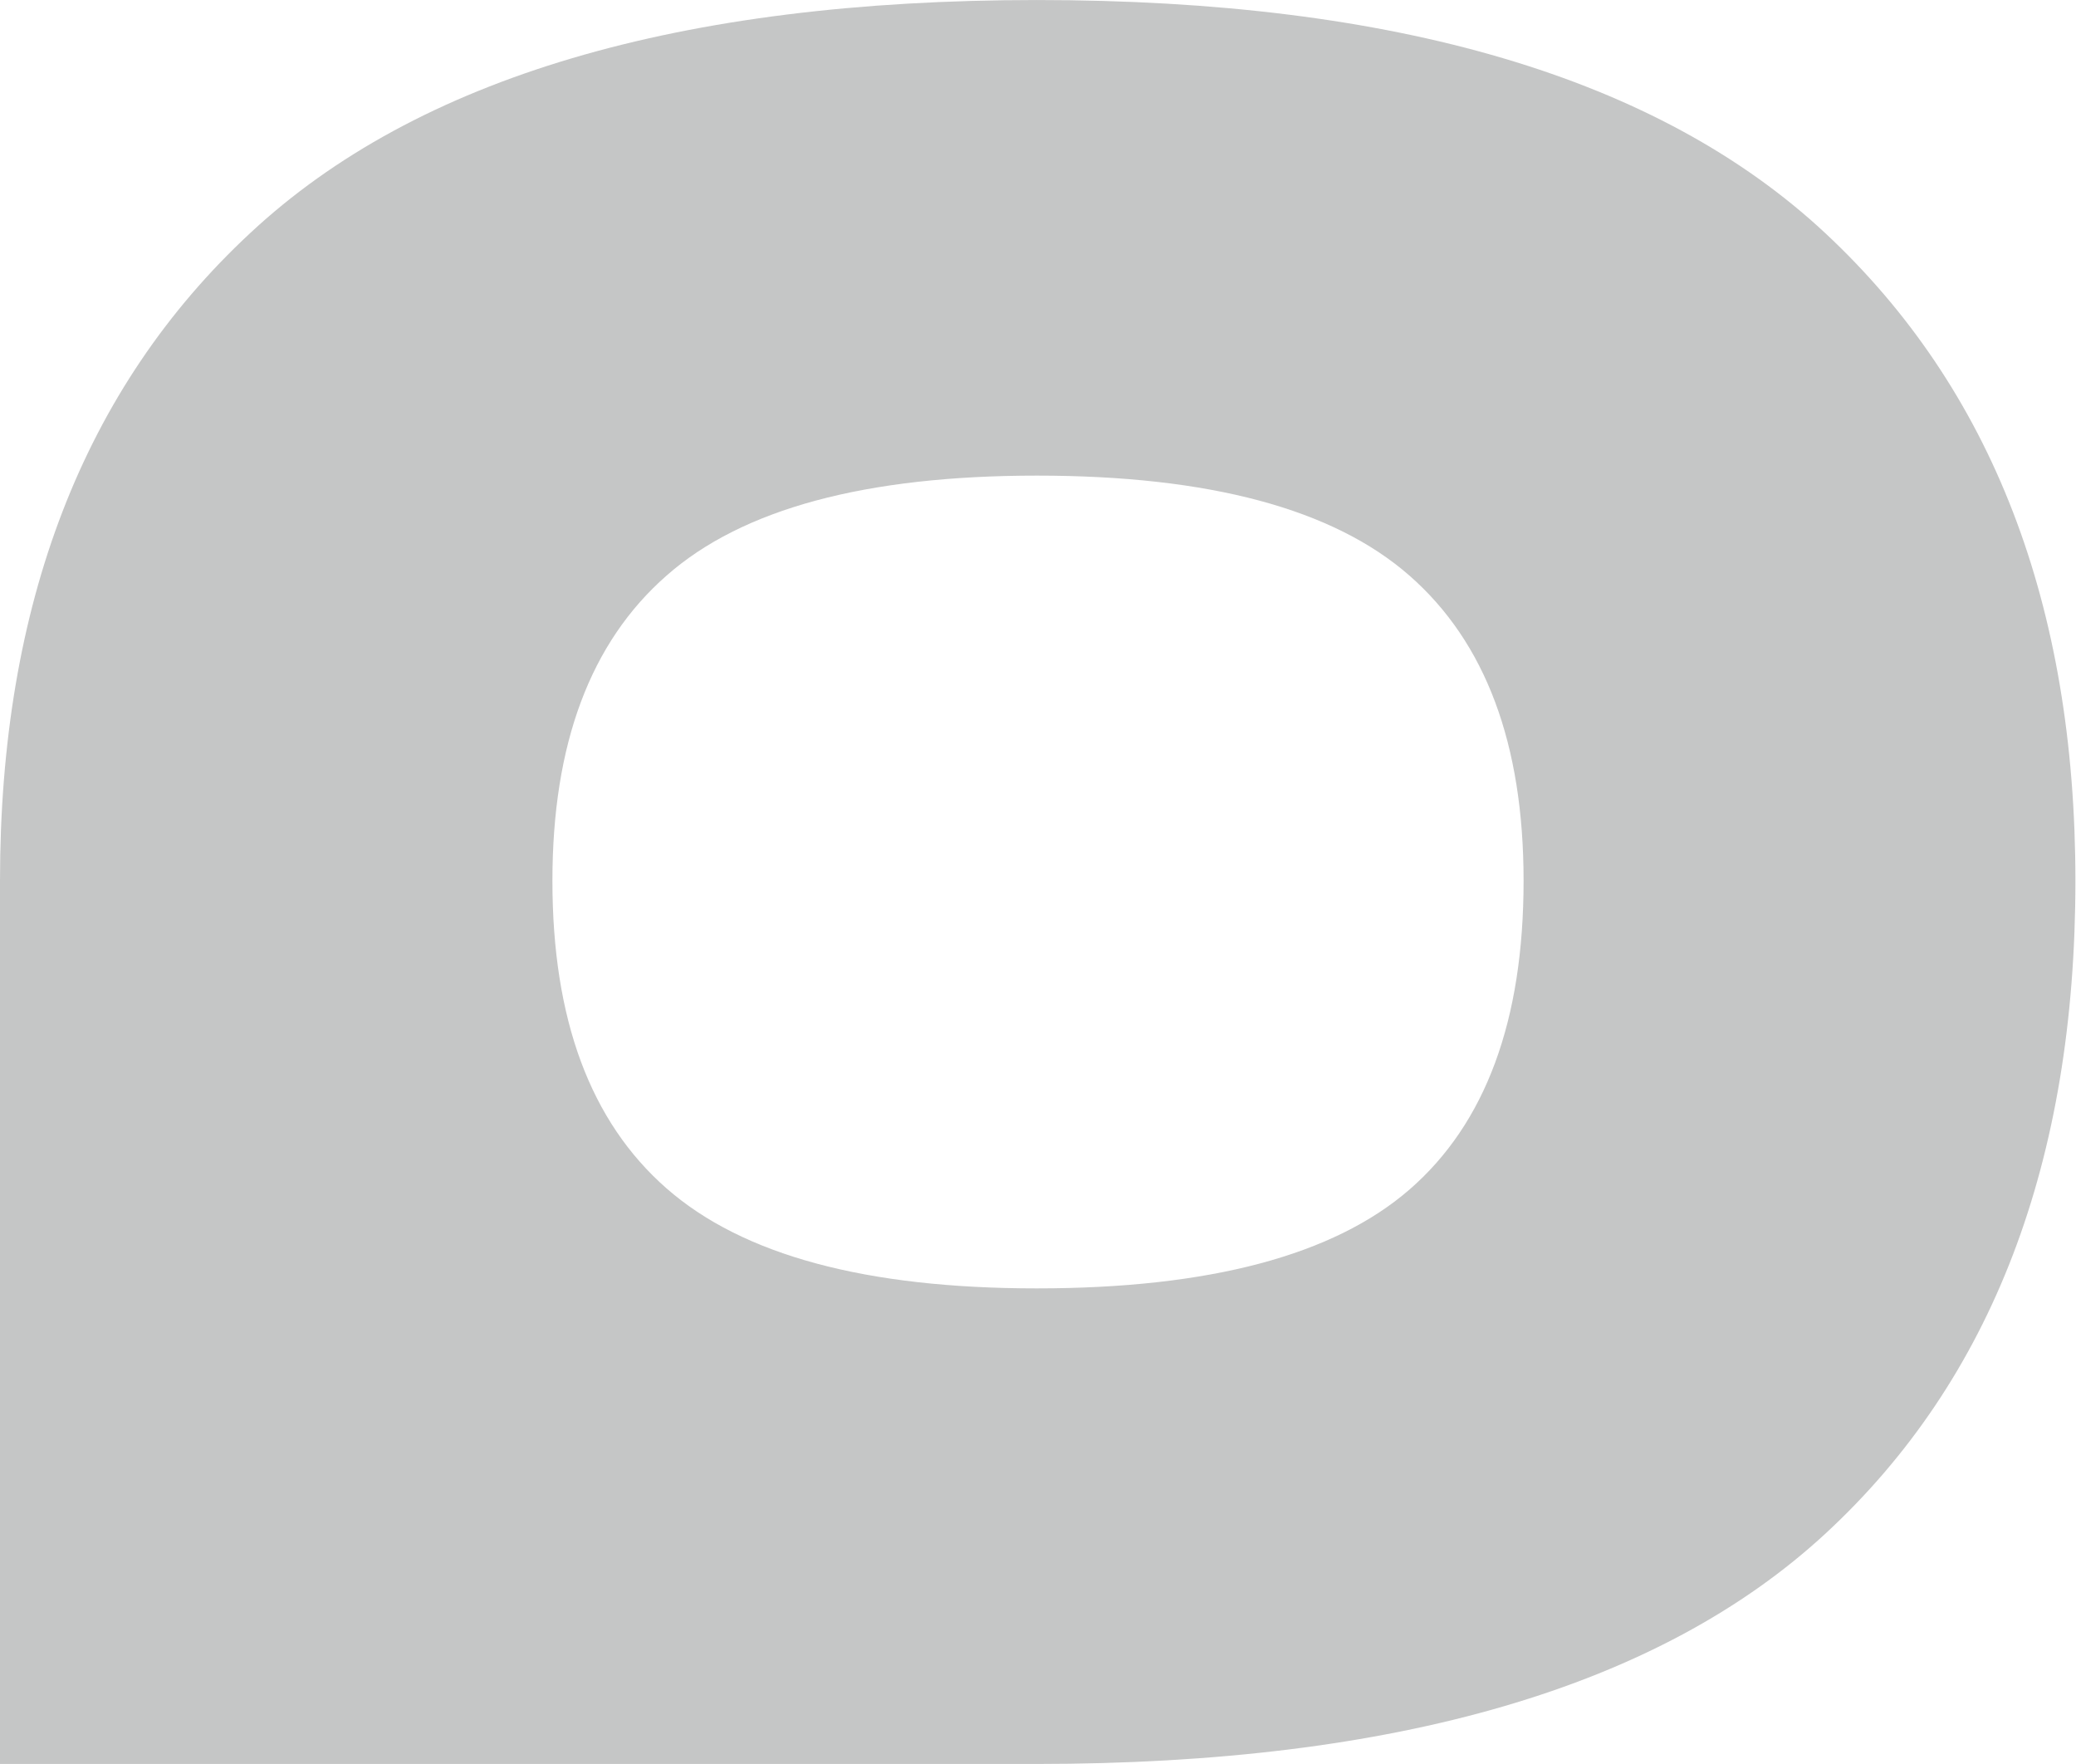 <?xml version="1.0" encoding="UTF-8"?> <!-- Creator: CorelDRAW 2019 (64-Bit) --> <svg xmlns="http://www.w3.org/2000/svg" xmlns:xlink="http://www.w3.org/1999/xlink" xmlns:xodm="http://www.corel.com/coreldraw/odm/2003" xml:space="preserve" width="18.364mm" height="15.602mm" style="shape-rendering:geometricPrecision; text-rendering:geometricPrecision; image-rendering:optimizeQuality; fill-rule:evenodd; clip-rule:evenodd" viewBox="0 0 35.1 29.82"> <defs> <style type="text/css"> <![CDATA[ .fil0 {fill:#C5C6C6;fill-rule:nonzero} ]]> </style> </defs> <g id="Слой_x0020_1">  <path class="fil0" d="M-0 14.89c0,-4.67 1.41,-8.33 4.23,-10.95 2.82,-2.63 7.26,-3.94 13.3,-3.94 6.07,0 10.51,1.31 13.33,3.94 2.82,2.63 4.23,6.28 4.23,10.95 0,4.75 -1.41,8.43 -4.22,11.03 -2.81,2.6 -7.26,3.9 -13.35,3.9l-17.53 0 0 -14.93zm17.53 6.89c2.92,0 5.02,-0.56 6.3,-1.67 1.29,-1.12 1.93,-2.86 1.93,-5.22 0,-2.31 -0.64,-4.03 -1.93,-5.16 -1.29,-1.13 -3.39,-1.69 -6.3,-1.69 -2.89,0 -4.98,0.56 -6.26,1.69 -1.29,1.13 -1.93,2.85 -1.93,5.16 0,2.34 0.64,4.07 1.93,5.2 1.29,1.13 3.37,1.69 6.26,1.69z"></path> </g> </svg> 